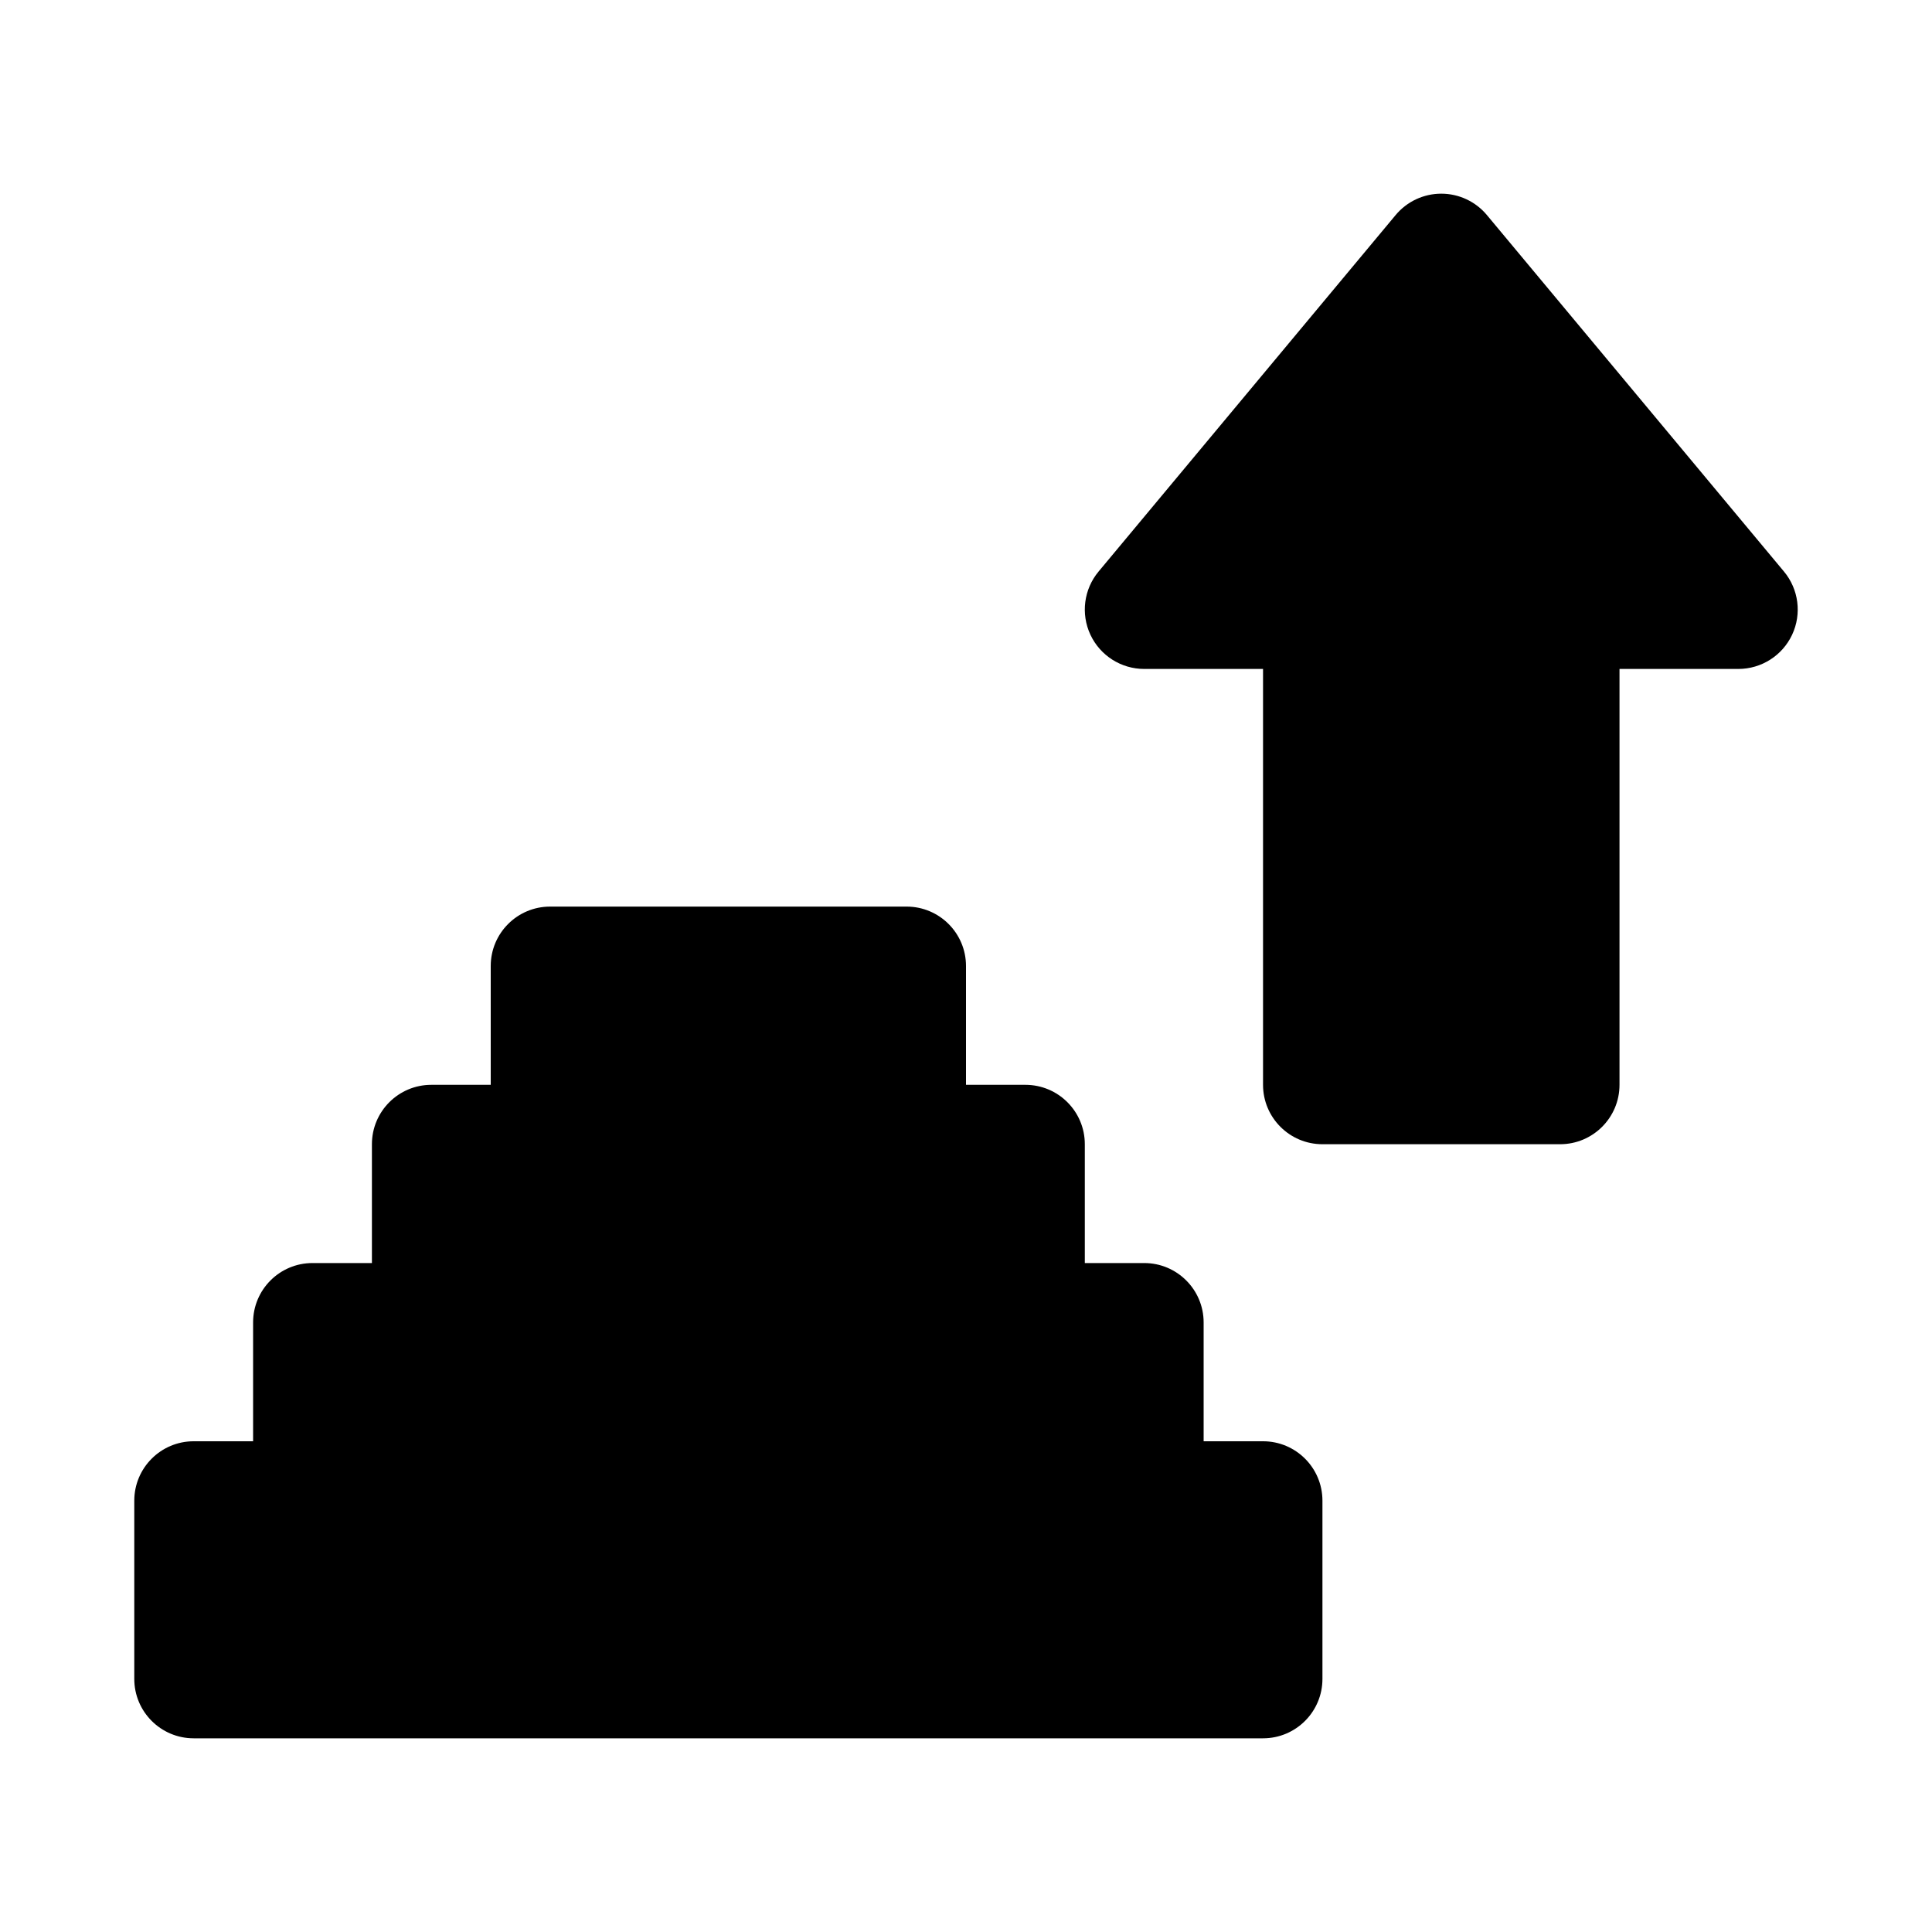 <?xml version="1.0" encoding="UTF-8"?>
<!-- Uploaded to: ICON Repo, www.iconrepo.com, Generator: ICON Repo Mixer Tools -->
<svg fill="#000000" width="800px" height="800px" version="1.1" viewBox="144 144 512 512" xmlns="http://www.w3.org/2000/svg">
 <g>
  <path d="m494.46 447.23c-8.695 0-15.742-7.047-15.742-15.742v-110.21h-31.488c-6.109 0-11.668-3.535-14.258-9.066s-1.746-12.062 2.164-16.754l78.719-94.465c2.992-3.59 7.422-5.668 12.094-5.668 4.676 0 9.105 2.078 12.098 5.668l78.719 94.465c3.91 4.691 4.754 11.223 2.164 16.754-2.594 5.531-8.148 9.066-14.258 9.066h-31.488v110.21c0 8.695-7.051 15.742-15.746 15.742z"/>
  <path d="m274.05 431.49h-15.746c-8.695 0-15.742 7.047-15.742 15.742v31.488h-15.746c-8.695 0-15.742 7.047-15.742 15.742v31.488h-15.746c-8.695 0-15.742 7.051-15.742 15.746v47.23c0 8.695 7.047 15.746 15.742 15.746h283.39c8.695 0 15.742-7.051 15.742-15.746v-47.23c0-8.695-7.047-15.746-15.742-15.746h-15.742v-31.488c0-8.695-7.051-15.742-15.746-15.742h-15.742v-31.488c0-8.695-7.051-15.742-15.746-15.742h-15.742v-31.488c0-8.695-7.051-15.746-15.746-15.746h-94.465c-8.695 0-15.742 7.051-15.742 15.746z"/>
 </g>
</svg>